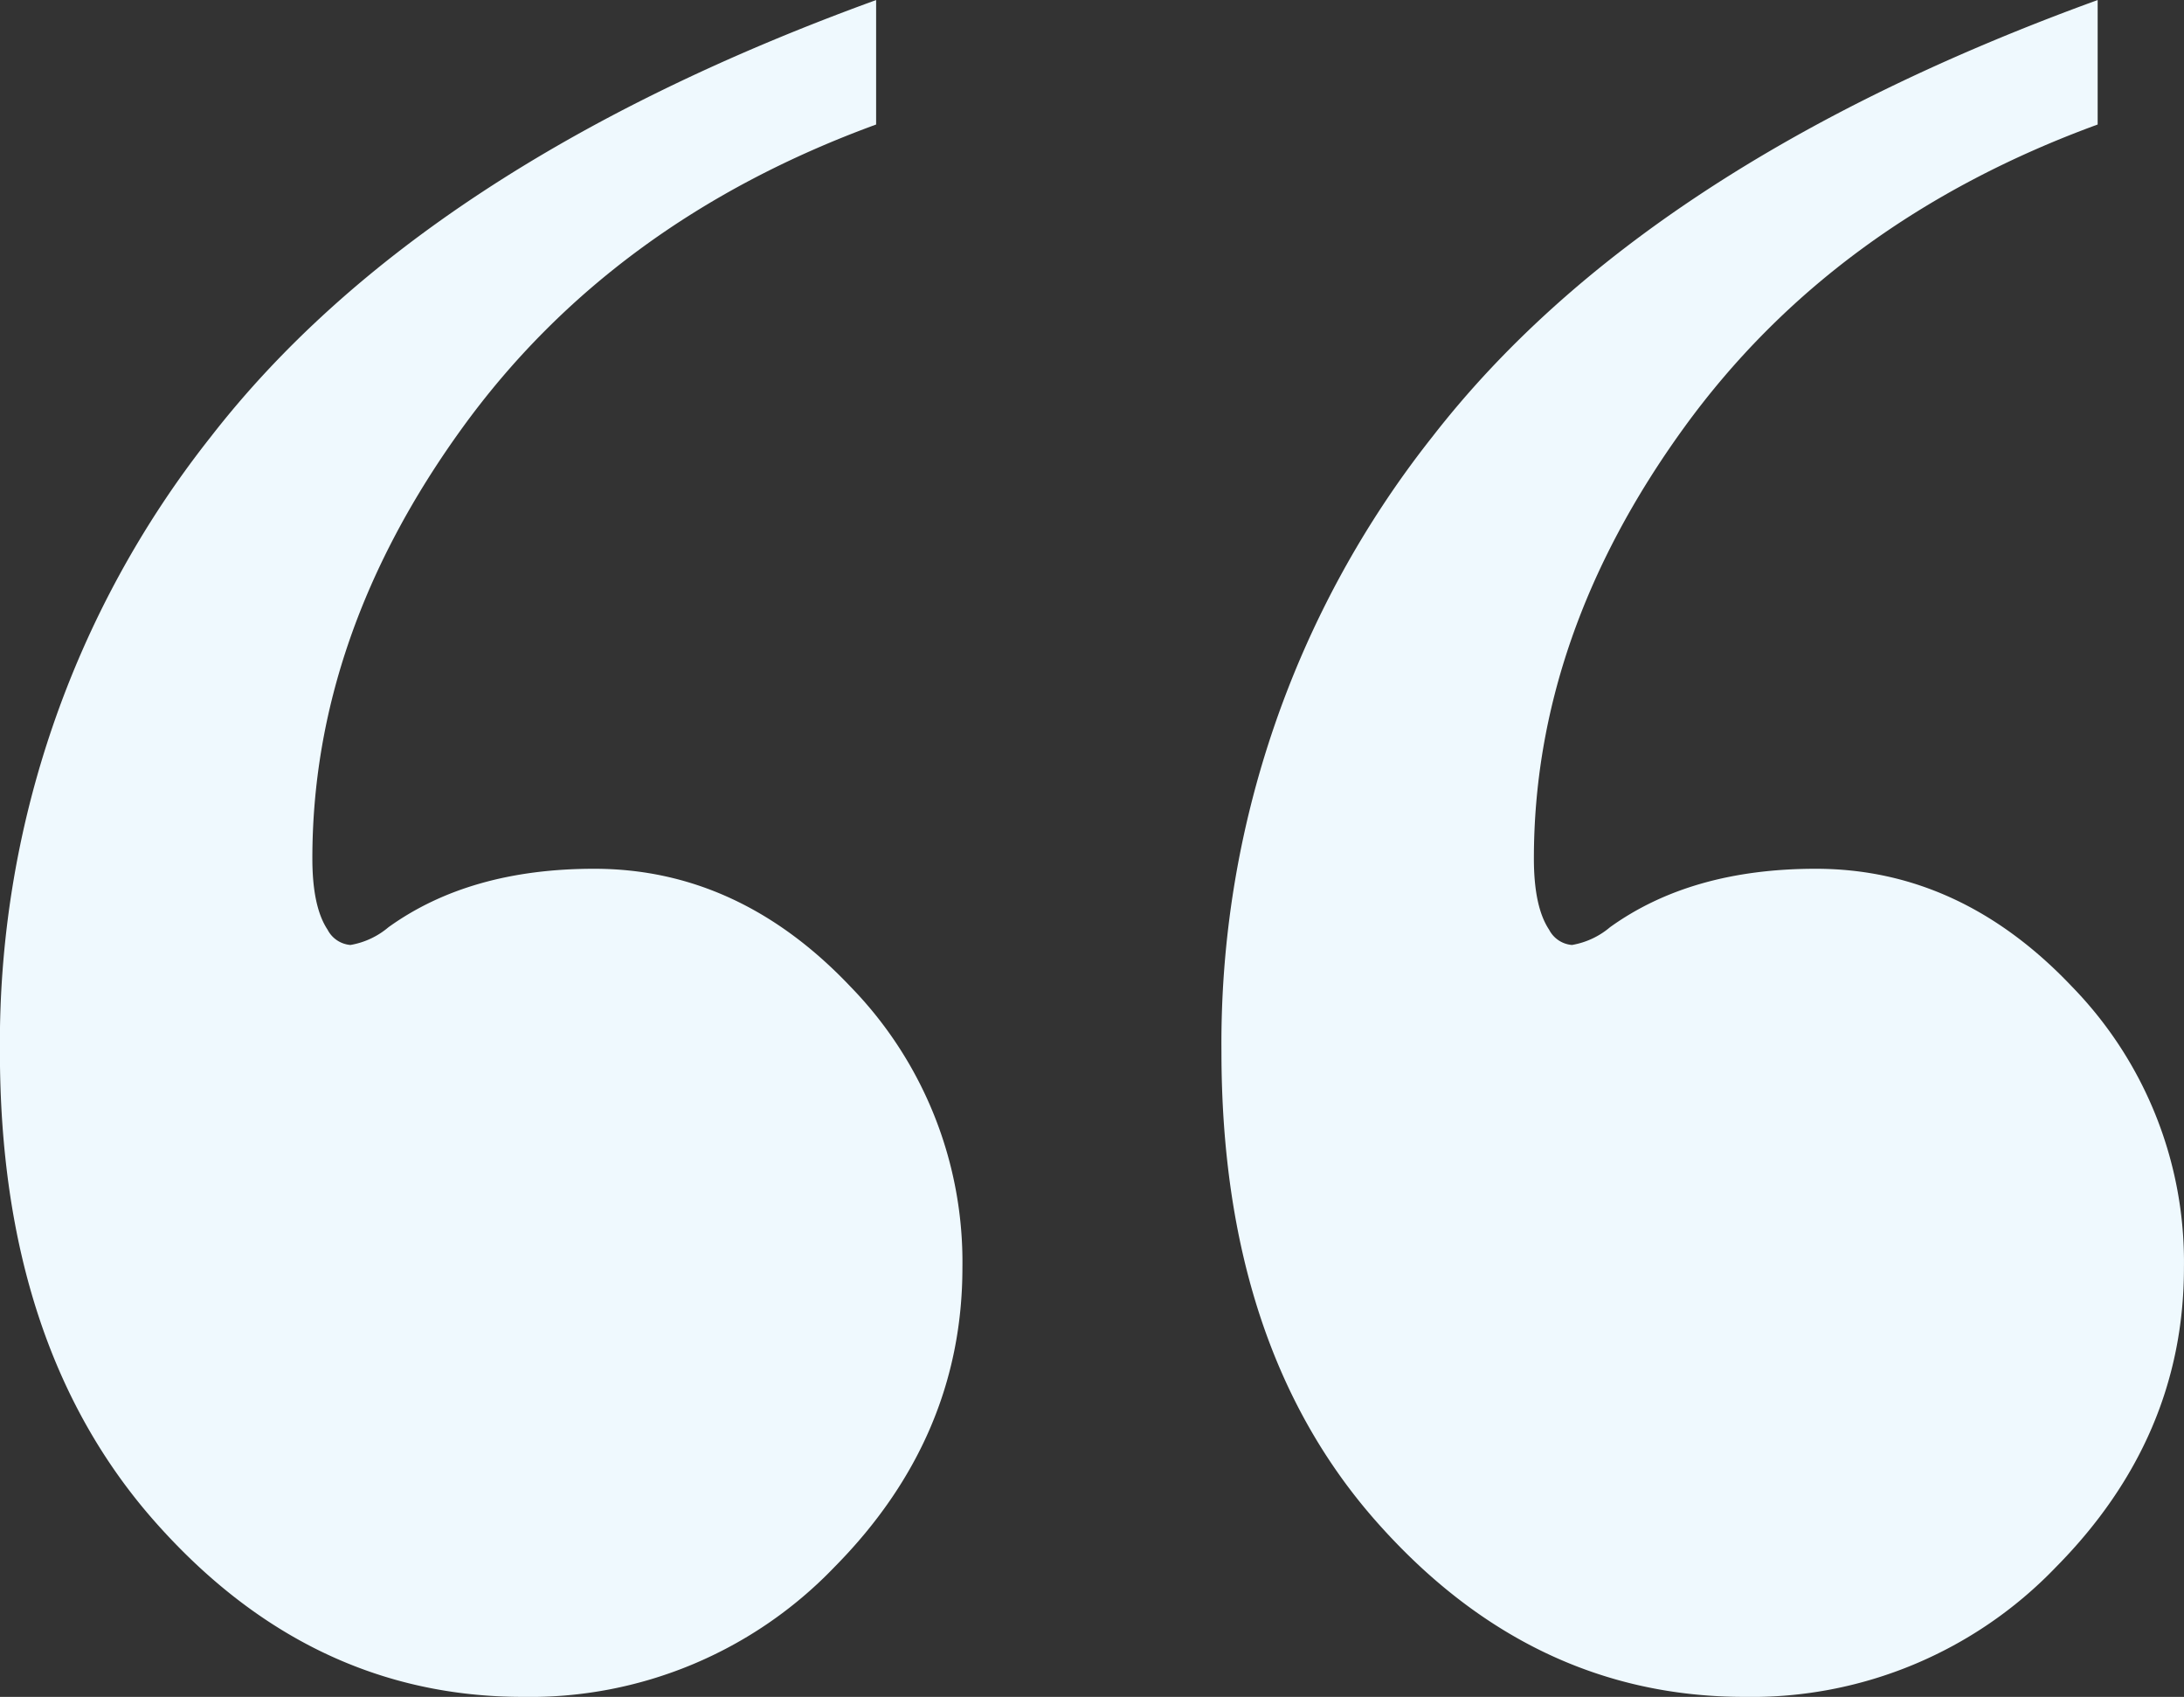 <svg xmlns="http://www.w3.org/2000/svg" width="181.831" height="141.236" viewBox="0 0 181.831 141.236">
  <rect x="0" y="0" width="181.831" height="141.236" fill="#333333" stroke="none"/>
  <path id="Path_24376" data-name="Path 24376" d="M418.276,7.3v10.36q-21.989,8.034-34.463,25.266T371.339,78.76q0,4.017,1.269,5.92a2.351,2.351,0,0,0,1.9,1.269,6.622,6.622,0,0,0,3.172-1.48q6.766-4.863,17.126-4.863,12.052,0,21.355,9.832a32.833,32.833,0,0,1,9.3,23.363q0,14.166-10.677,24.949a35.094,35.094,0,0,1-25.9,10.783q-17.76,0-30.657-14.589t-12.9-39.115a81.309,81.309,0,0,1,17.549-51.166Q380.43,21.039,418.276,7.3Zm-101.7,0v10.36q-21.989,8.034-34.463,25.266T269.64,78.76q0,4.017,1.269,5.92a2.351,2.351,0,0,0,1.9,1.269,6.623,6.623,0,0,0,3.171-1.48q6.766-4.863,17.126-4.863,12.052,0,21.355,9.832a32.833,32.833,0,0,1,9.3,23.363q0,14.166-10.677,24.949a35.094,35.094,0,0,1-25.9,10.783q-17.76,0-30.657-14.589t-12.9-39.115a81.309,81.309,0,0,1,17.549-51.166Q278.732,21.039,316.578,7.3Z" transform="translate(-243.634 -7.296)" fill="#eff9fe"/>
</svg>
